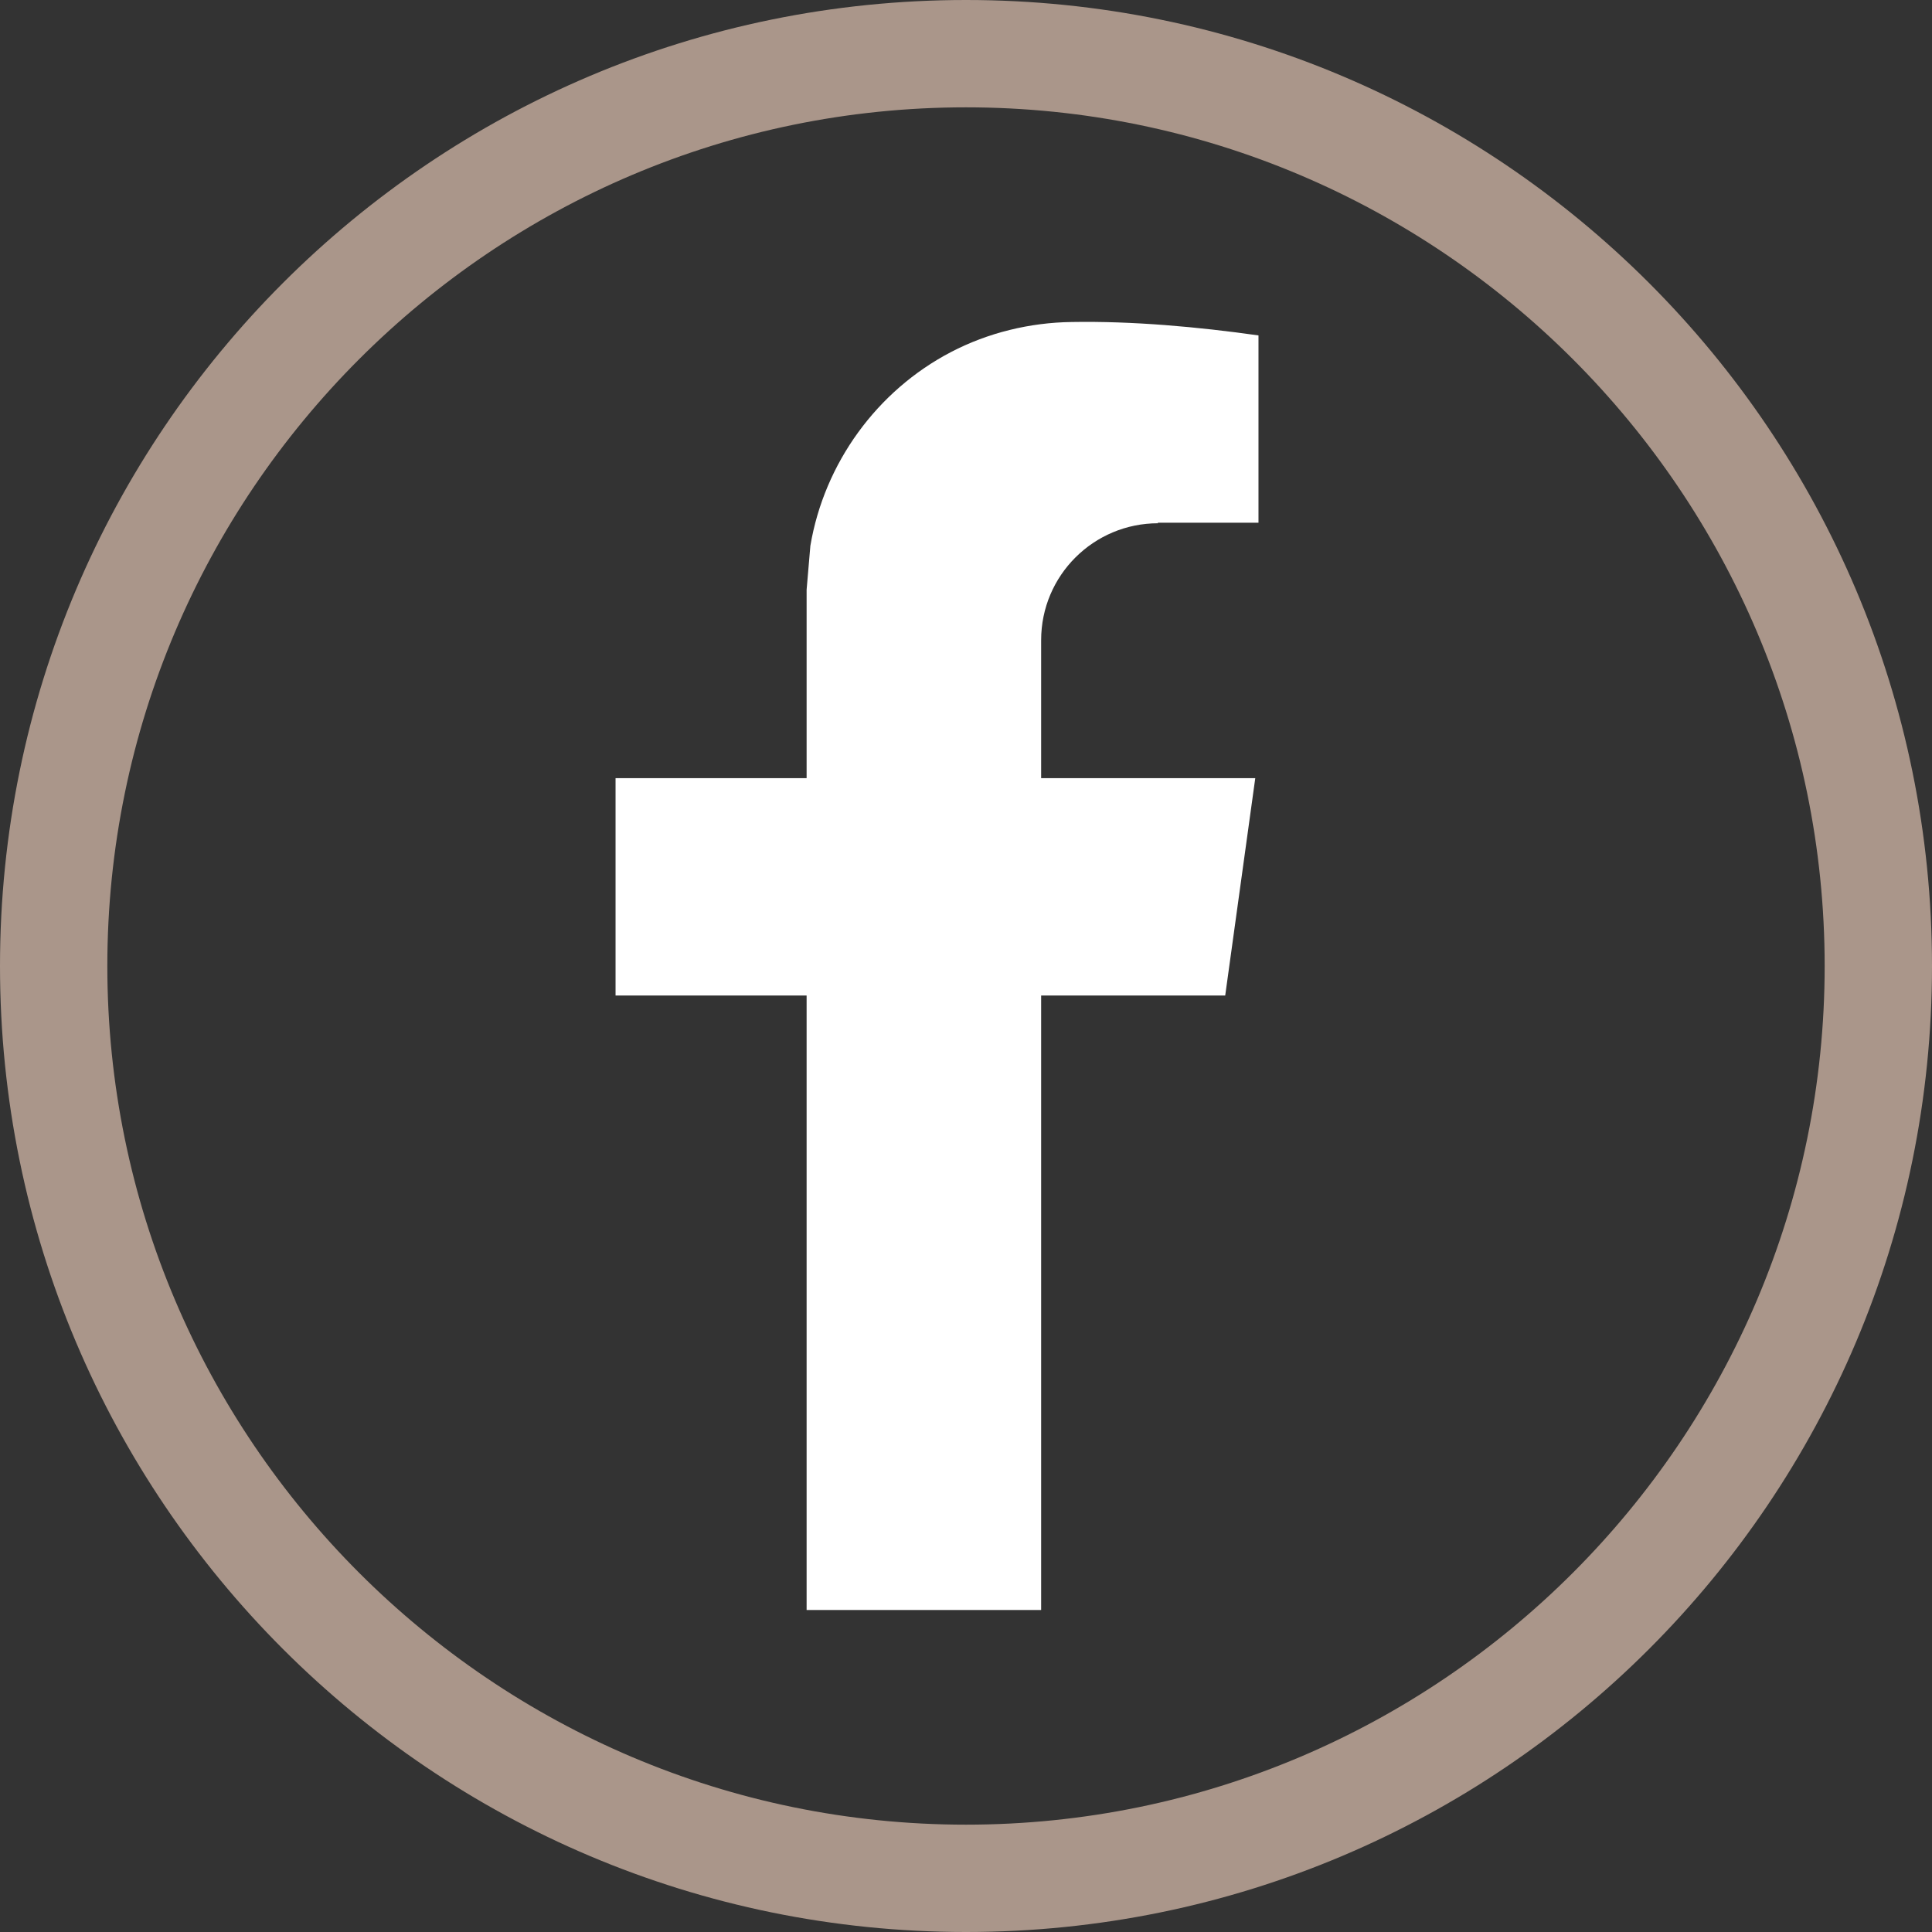 <?xml version="1.0" encoding="UTF-8"?><svg id="uuid-27969575-8d3d-4bb2-be65-2d87580f2e70" xmlns="http://www.w3.org/2000/svg" viewBox="0 0 36 36"><rect x="0" y="0" width="36" height="36" fill="#333333" stroke="none"/><path d="M18,2c8.82,0,16,7.18,16,16s-7.18,16-16,16S2,26.82,2,18,9.18,2,18,2M18,0C8.06,0,0,8.06,0,18s8.06,18,18,18,18-8.06,18-18S27.94,0,18,0h0Z" style="fill:#aa968a; stroke-width:0px;"/><path d="M21.57,9.74h1.88v-3.49c-1.13-.16-2.35-.27-3.48-.25-.78.01-1.56.2-2.25.56-1.38.72-2.36,2.07-2.62,3.61l-.07.82v3.51h-3.56v4.05h3.56v11.45h4.37v-11.45h3.43l.56-4.05h-3.99v-2.57c0-1.21.98-2.18,2.18-2.18" style="fill:#fff; stroke-width:0px;"/></svg>